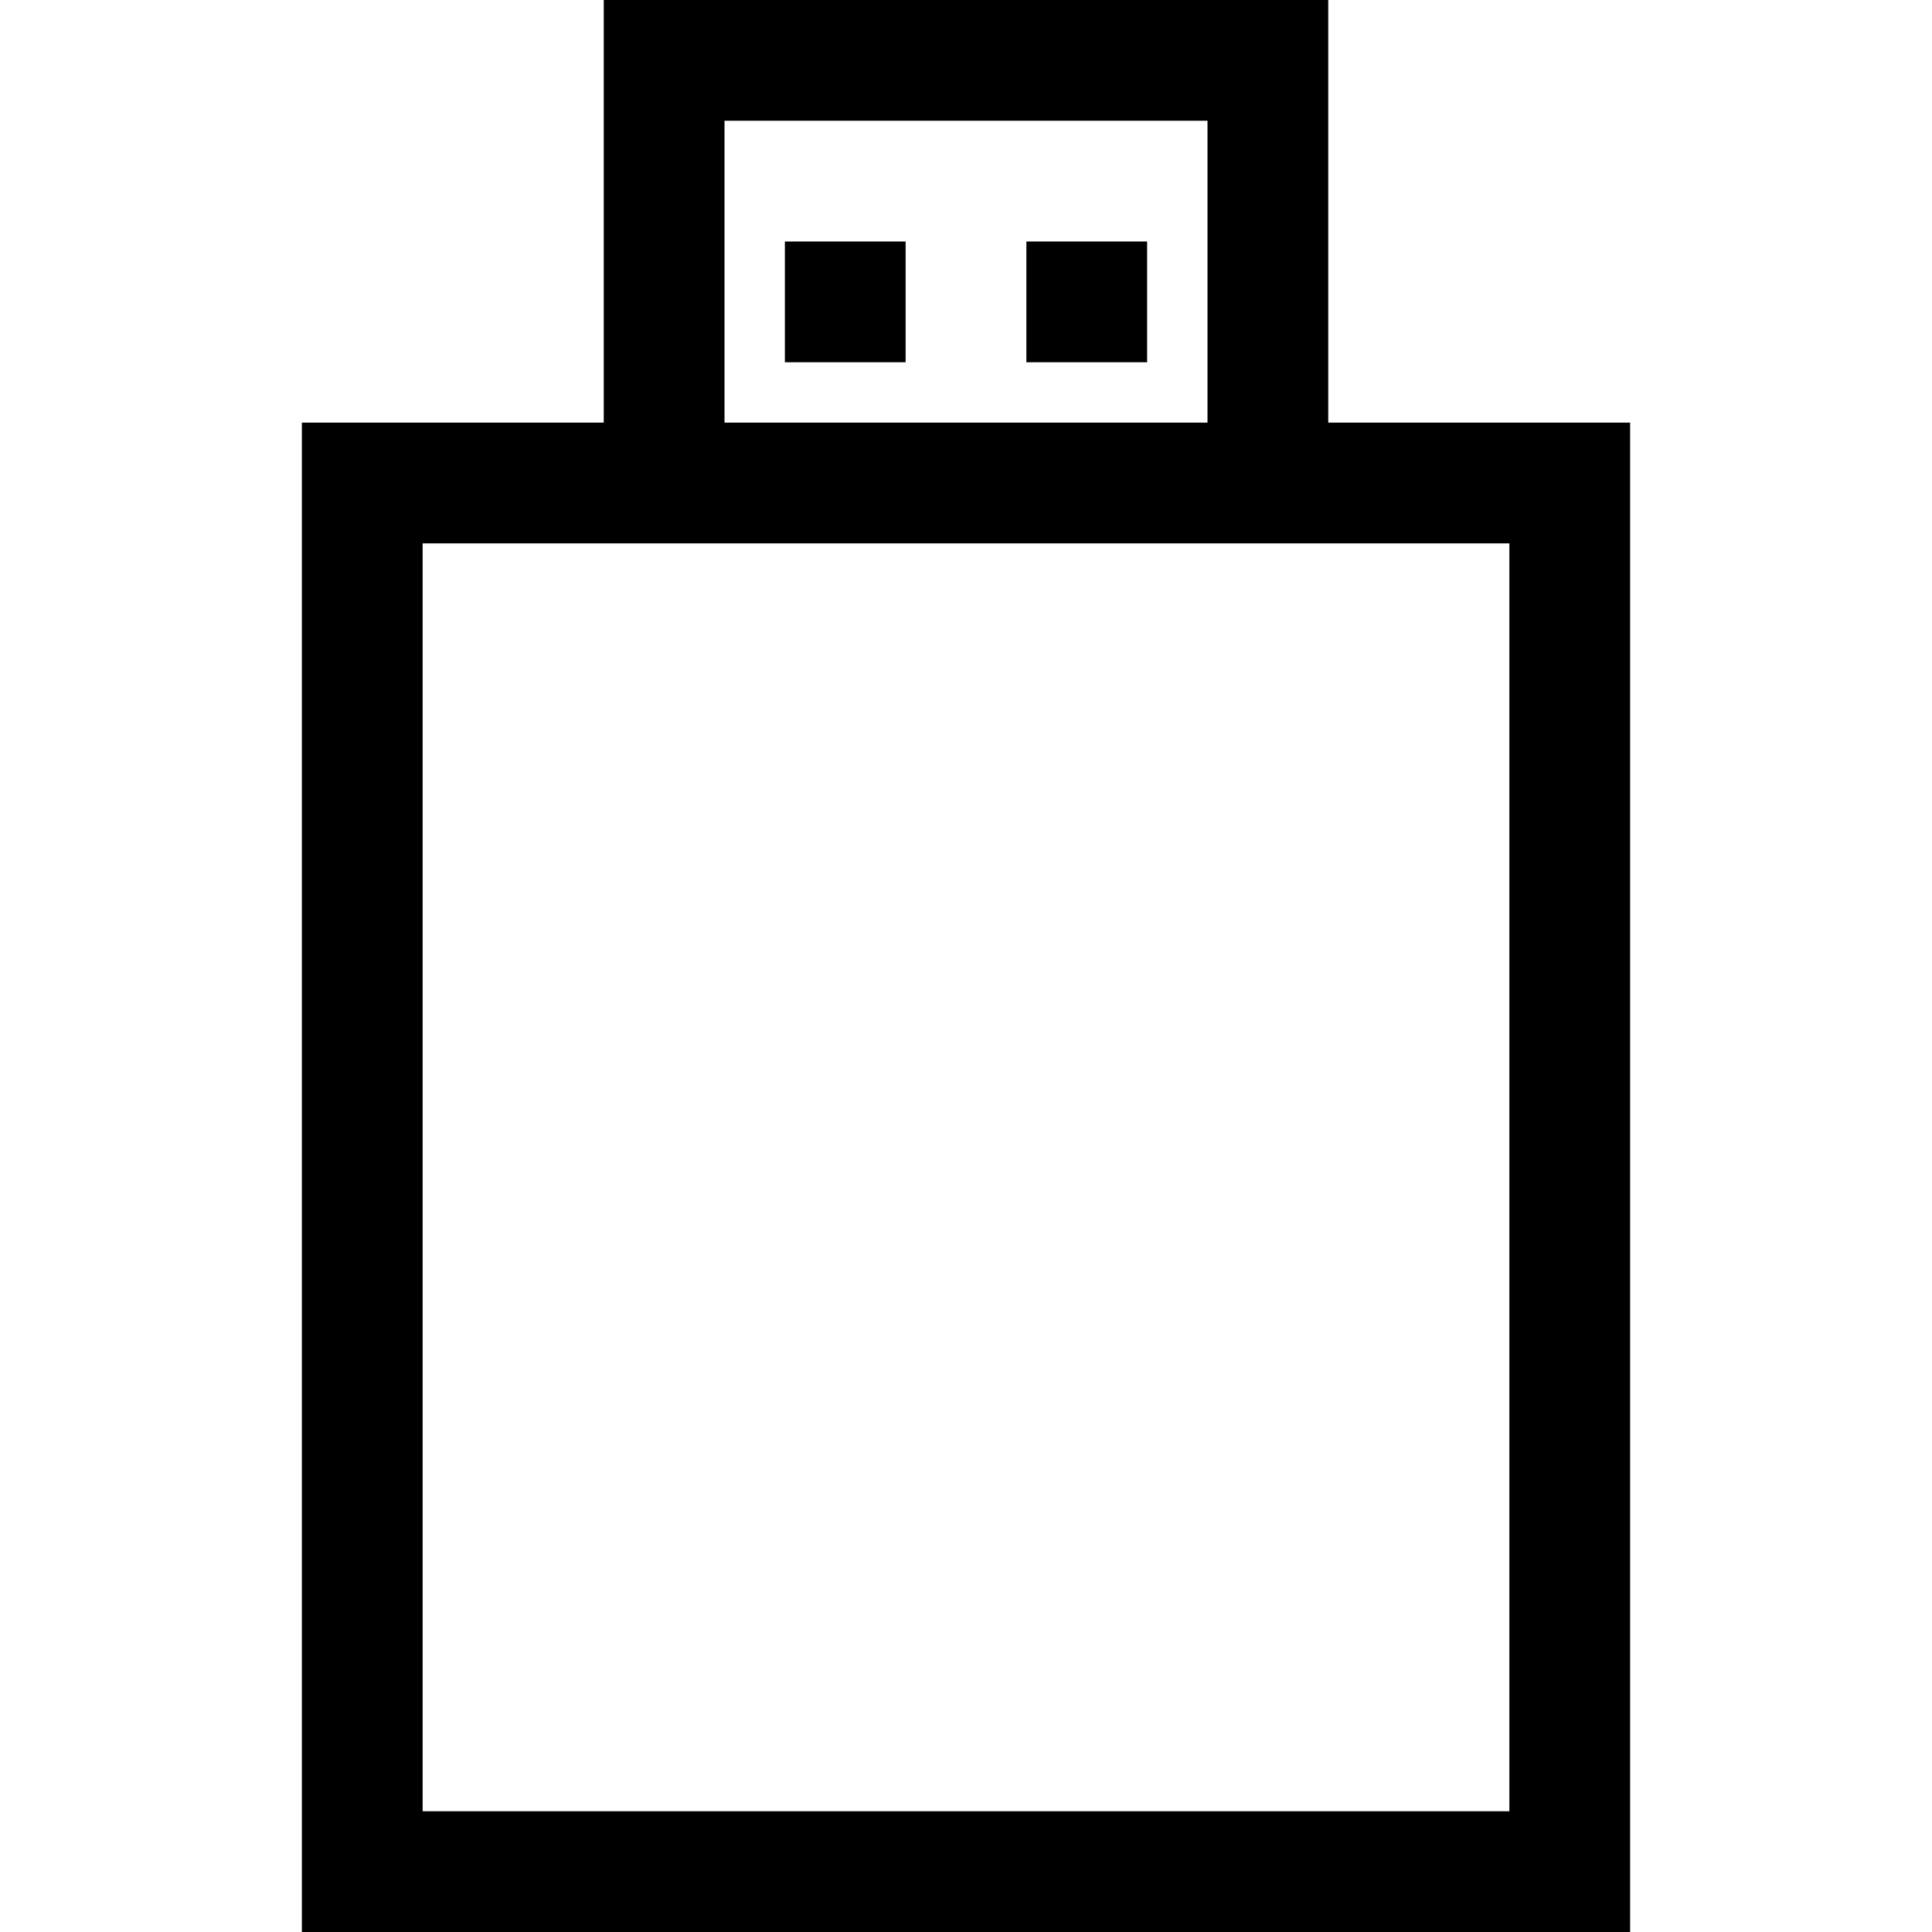 <?xml version="1.0" encoding="utf-8"?><!-- Скачано с сайта svg4.ru / Downloaded from svg4.ru -->
<svg width="800px" height="800px" viewBox="0 0 32 32" xmlns="http://www.w3.org/2000/svg">
<g fill="none" fill-rule="evenodd">
<path d="m0 0h32v32h-32z"/>
<path d="m22 0v7h5v25h-22v-25h5v-7zm3 9h-18v21h18zm-5-7h-8v5h8zm-5 2v2h-2v-2zm4 0v2h-2v-2z" fill="#000000" fill-rule="nonzero"/>
</g>
</svg>